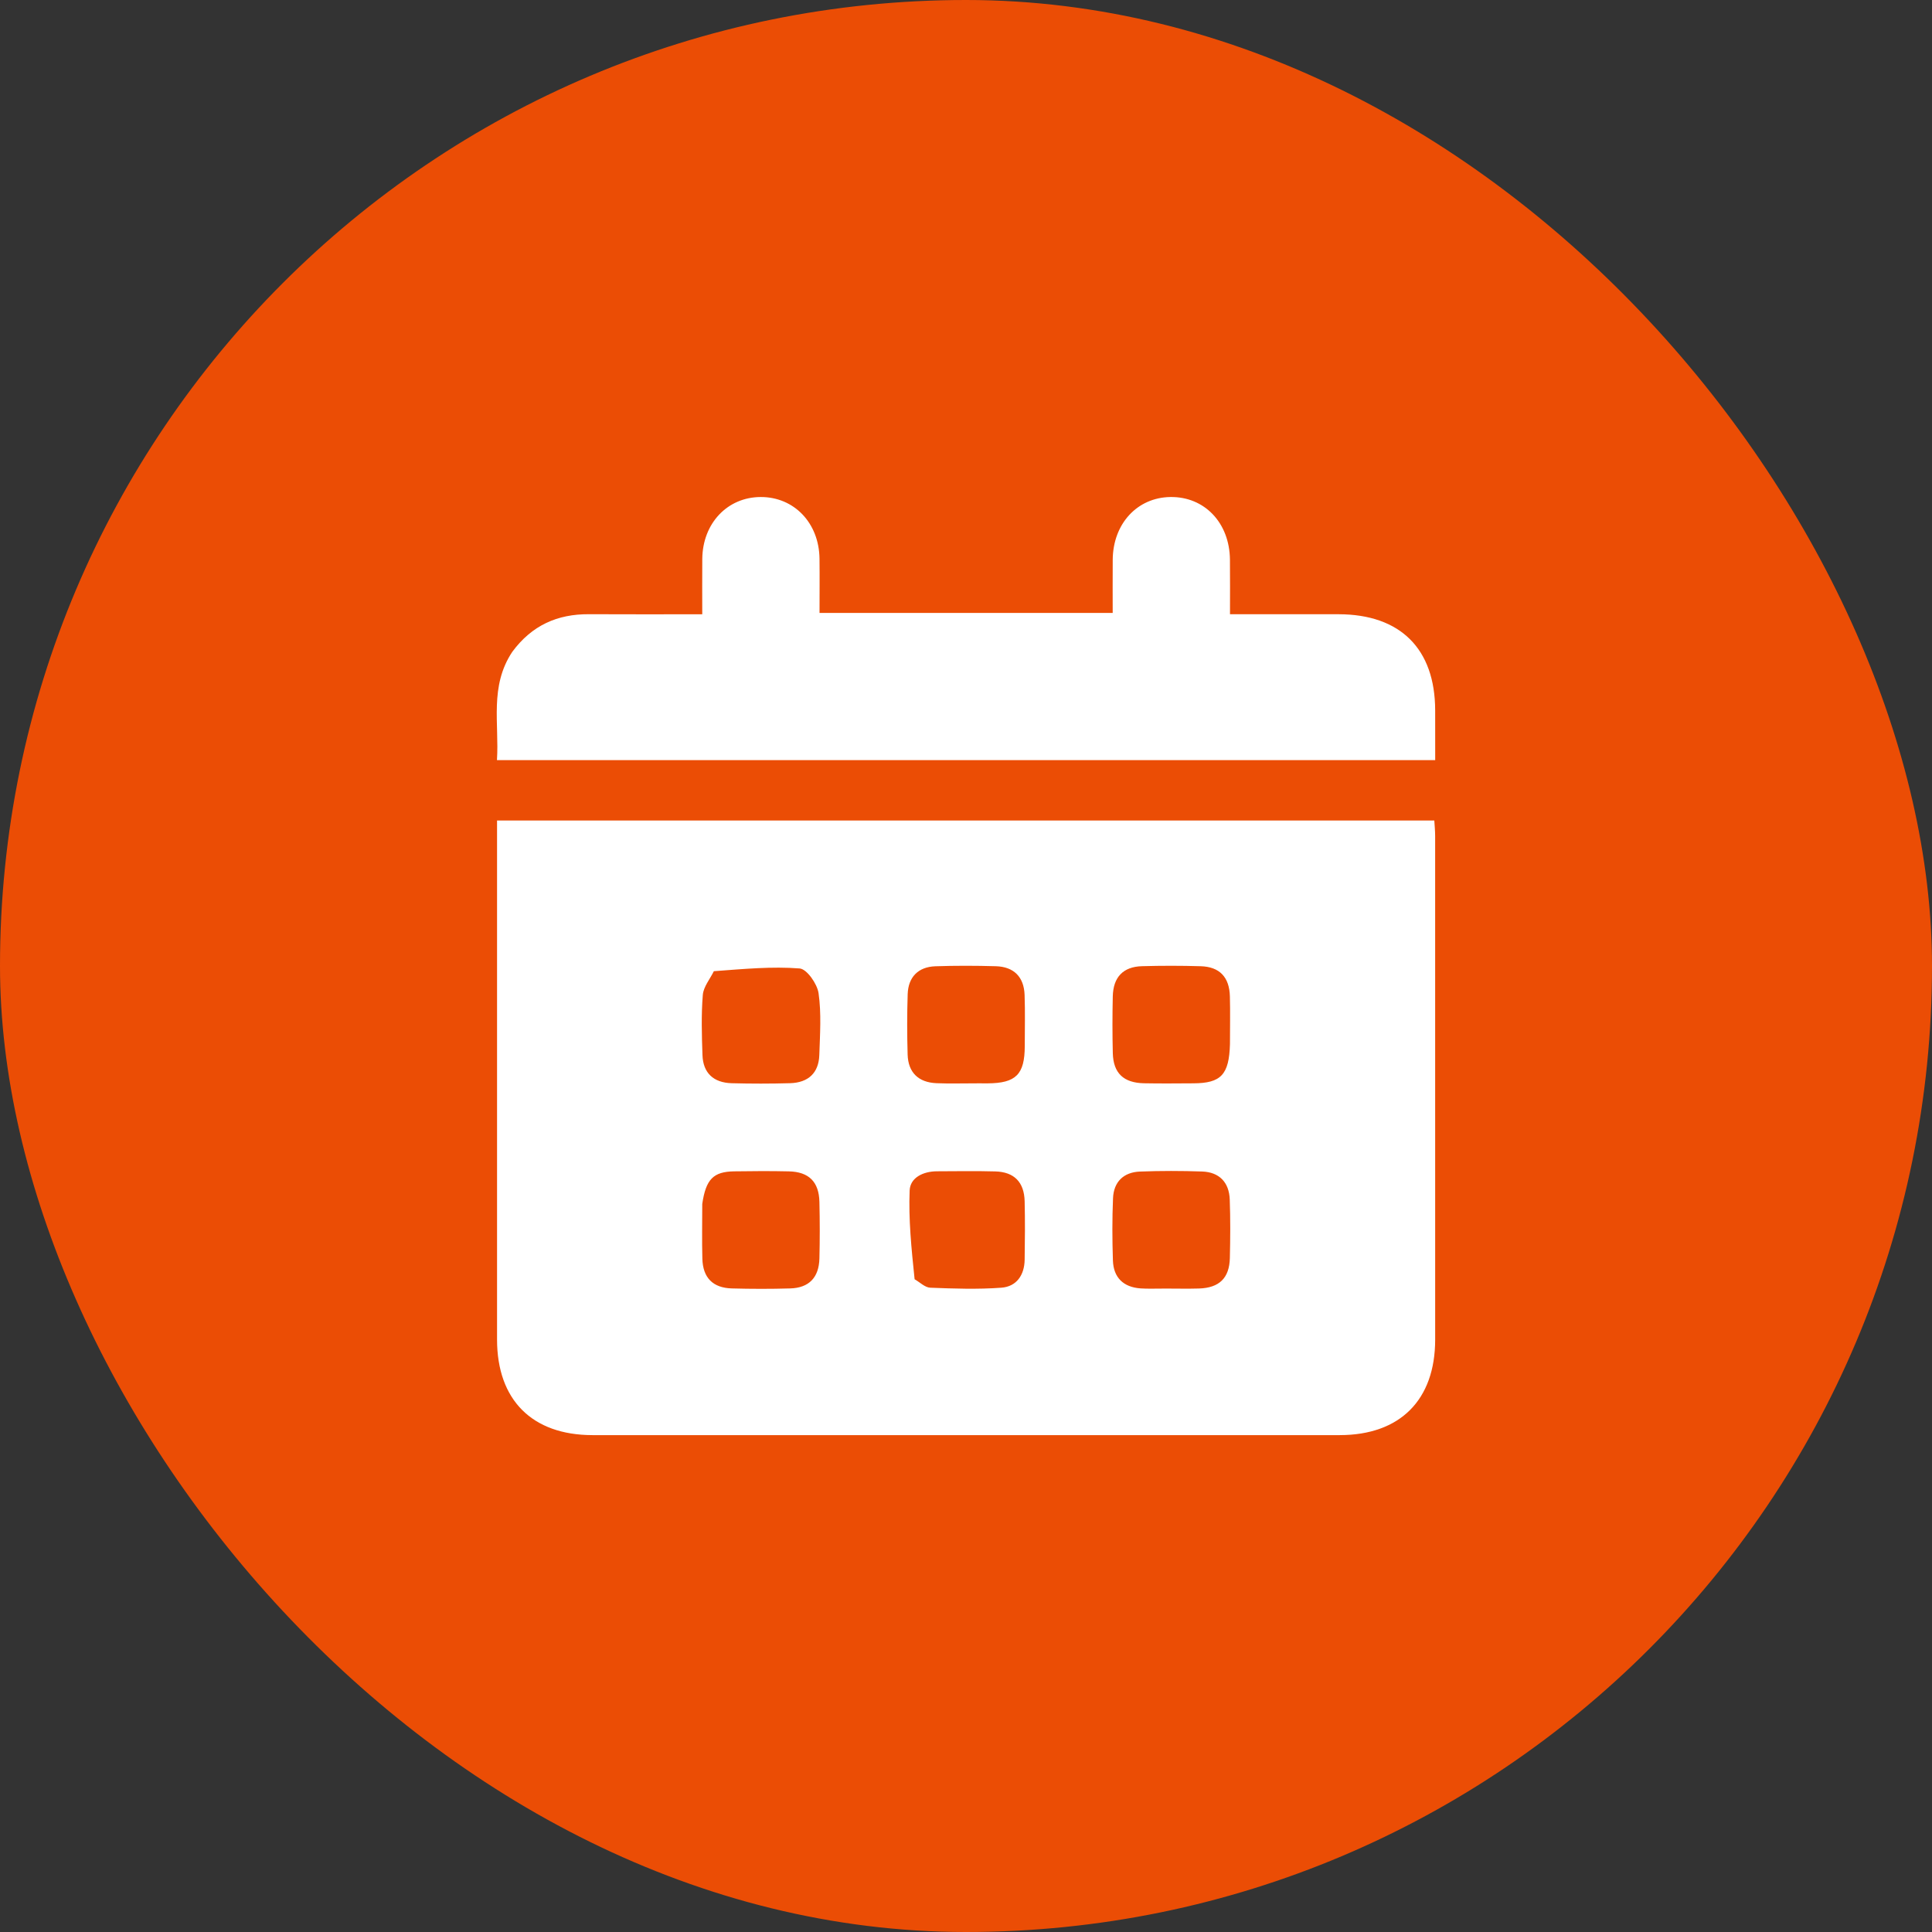 <svg width="70" height="70" viewBox="0 0 70 70" fill="none" xmlns="http://www.w3.org/2000/svg">
<rect x="0" y="0" width="70" height="70" fill="#333333" stroke="none"/>
<rect opacity="0.9" width="70" height="70" rx="35" fill="#FF5000"/>
<path d="M31.286 51.998C27.968 51.998 24.716 52 21.465 51.997C19.28 51.995 18.01 50.723 18.009 48.535C18.007 42.474 18.009 36.413 18.009 30.352C18.009 30.156 18.009 29.961 18.009 29.728C29.336 29.728 40.628 29.728 51.968 29.728C51.978 29.908 51.998 30.098 51.998 30.289C52 36.372 52.001 42.455 51.999 48.538C51.998 50.724 50.726 51.996 48.541 51.997C42.811 51.999 37.082 51.998 31.286 51.998ZM25.864 35.188C25.724 35.474 25.488 35.753 25.464 36.048C25.405 36.771 25.427 37.502 25.452 38.229C25.474 38.873 25.848 39.228 26.51 39.247C27.215 39.266 27.921 39.266 28.626 39.246C29.288 39.227 29.663 38.873 29.685 38.229C29.71 37.48 29.763 36.719 29.658 35.985C29.609 35.646 29.233 35.109 28.972 35.089C27.976 35.011 26.966 35.106 25.864 35.188ZM35.452 39.251C35.563 39.251 35.673 39.252 35.784 39.252C36.809 39.246 37.126 38.93 37.129 37.904C37.13 37.285 37.145 36.665 37.123 36.047C37.1 35.395 36.732 35.026 36.079 35.008C35.349 34.987 34.618 34.985 33.889 35.01C33.271 35.032 32.908 35.399 32.887 36.019C32.863 36.748 32.864 37.48 32.885 38.209C32.905 38.859 33.276 39.219 33.931 39.246C34.395 39.266 34.86 39.251 35.452 39.251ZM44.564 37.825C44.564 37.249 44.577 36.674 44.561 36.099C44.542 35.399 44.186 35.027 43.5 35.008C42.792 34.987 42.084 34.987 41.376 35.007C40.694 35.026 40.334 35.403 40.318 36.102C40.303 36.787 40.302 37.474 40.319 38.159C40.338 38.882 40.708 39.234 41.45 39.249C42.047 39.261 42.645 39.254 43.242 39.251C44.233 39.245 44.534 38.947 44.564 37.825ZM25.444 43.62C25.444 44.282 25.43 44.943 25.448 45.604C25.466 46.294 25.828 46.663 26.515 46.682C27.219 46.701 27.925 46.703 28.63 46.682C29.311 46.663 29.672 46.288 29.689 45.596C29.706 44.913 29.705 44.229 29.689 43.547C29.673 42.821 29.308 42.457 28.582 42.441C27.921 42.426 27.26 42.43 26.599 42.44C25.854 42.453 25.577 42.715 25.444 43.62ZM33.138 46.35C33.327 46.457 33.512 46.648 33.705 46.656C34.563 46.69 35.426 46.719 36.281 46.656C36.83 46.616 37.117 46.2 37.125 45.642C37.136 44.937 37.142 44.23 37.125 43.525C37.108 42.831 36.747 42.462 36.062 42.443C35.356 42.423 34.651 42.436 33.945 42.438C33.451 42.441 32.976 42.665 32.958 43.137C32.916 44.177 33.021 45.224 33.138 46.35ZM42.247 46.687C42.645 46.687 43.044 46.697 43.441 46.685C44.175 46.663 44.543 46.308 44.56 45.581C44.577 44.874 44.582 44.165 44.556 43.459C44.534 42.836 44.174 42.468 43.557 42.446C42.806 42.42 42.053 42.419 41.302 42.448C40.711 42.471 40.352 42.819 40.327 43.412C40.295 44.163 40.298 44.916 40.323 45.667C40.343 46.29 40.704 46.637 41.323 46.681C41.587 46.7 41.854 46.686 42.247 46.687Z" fill="white"/>
<path d="M18.56 23.619C19.271 22.654 20.2 22.247 21.337 22.254C22.682 22.262 24.028 22.256 25.444 22.256C25.444 21.564 25.439 20.908 25.445 20.252C25.457 18.96 26.356 18.011 27.562 18.008C28.771 18.005 29.676 18.948 29.692 20.239C29.7 20.88 29.693 21.52 29.693 22.208C33.214 22.208 36.719 22.208 40.315 22.208C40.315 21.587 40.311 20.934 40.316 20.281C40.326 18.976 41.202 18.026 42.404 18.008C43.641 17.99 44.55 18.942 44.563 20.276C44.57 20.914 44.565 21.551 44.565 22.255C45.903 22.255 47.2 22.254 48.498 22.255C50.739 22.258 51.995 23.509 51.999 25.738C52.001 26.33 52 26.922 52 27.54C40.653 27.54 29.36 27.54 18.006 27.54C18.091 26.215 17.73 24.867 18.56 23.619Z" fill="white"/>
</svg>
